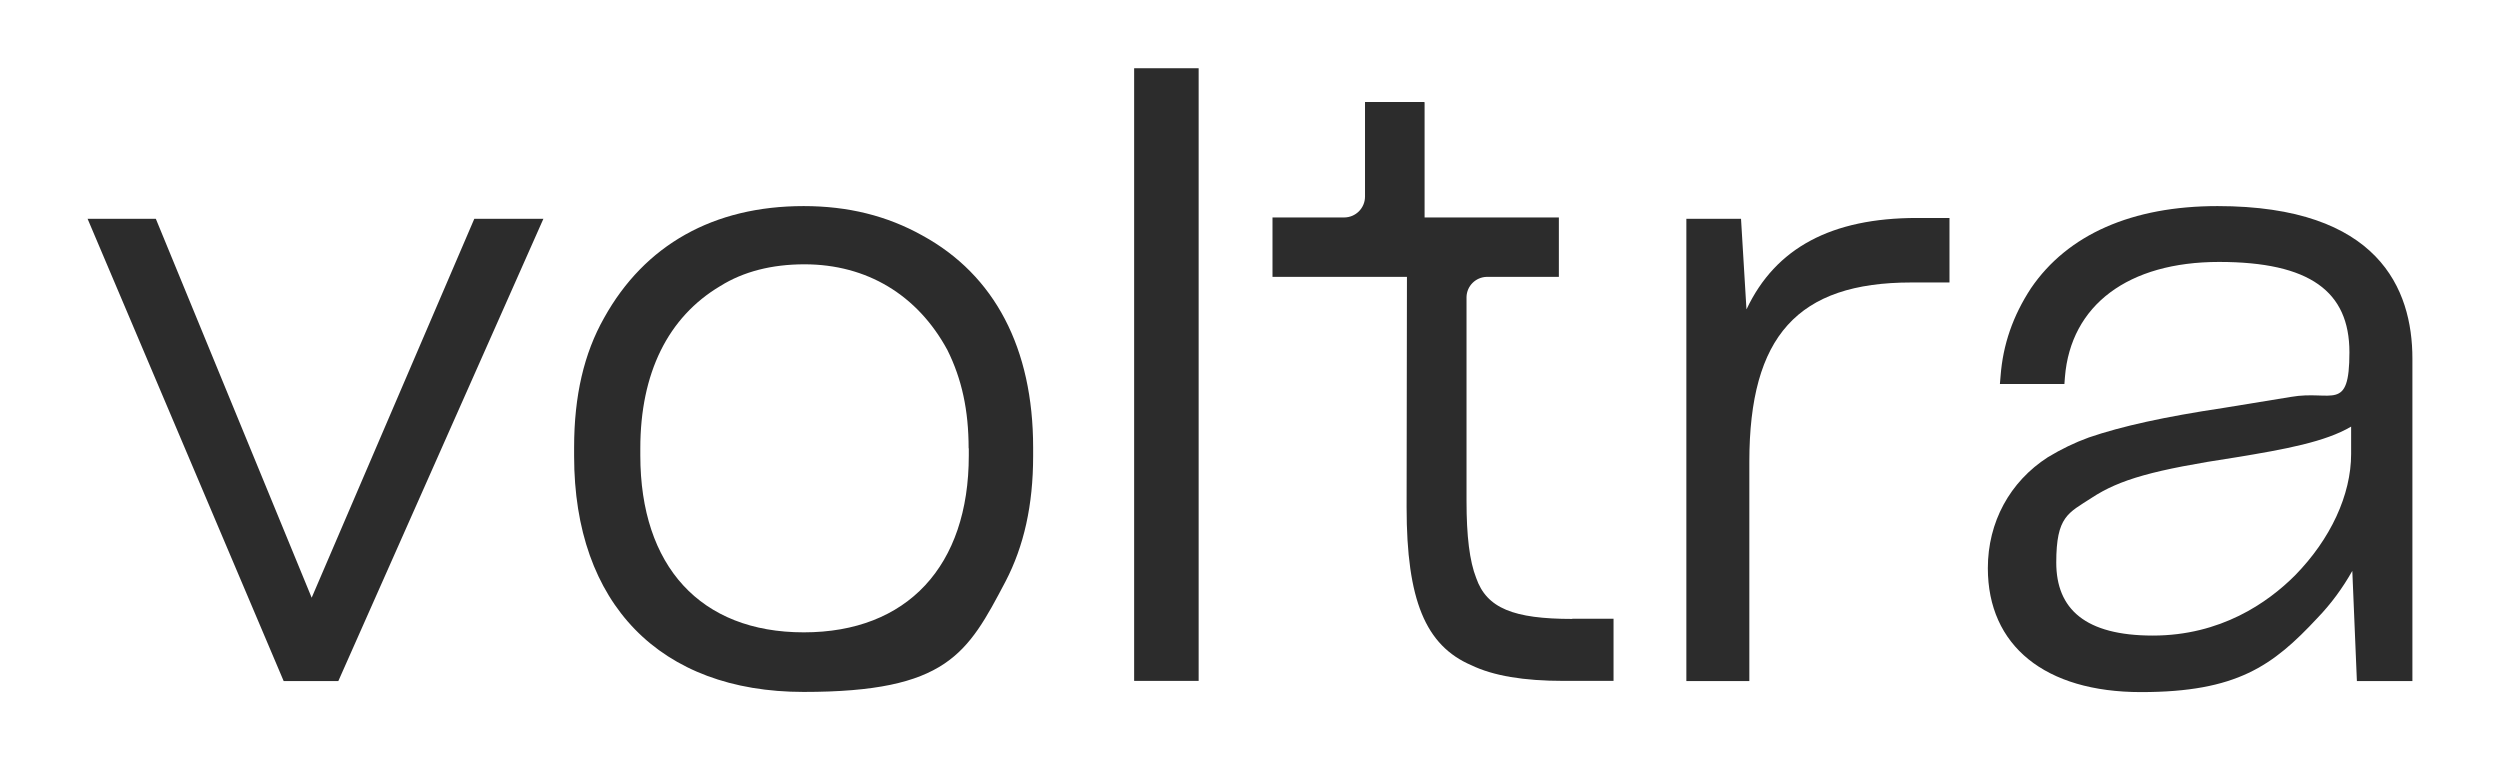 <?xml version="1.0" encoding="UTF-8"?>
<svg id="Layer_1" xmlns="http://www.w3.org/2000/svg" version="1.1" viewBox="0 0 1472.7 447.9">
  <!-- Generator: Adobe Illustrator 29.1.0, SVG Export Plug-In . SVG Version: 2.1.0 Build 142)  -->
  <defs>
    <style>
      .st0 {
        fill: #2c2c2c;
      }
    </style>
  </defs>
  <polygon class="st0" points="183.6 352.1 91.8 128.9 51.6 128.9 167.1 401.2 199.3 401.2 320.1 128.9 279.4 128.9 183.6 352.1"/>
  <path class="st0" d="M543.3,138.7c-20.8-11.6-43.7-17.3-69.9-17.3-53,0-93.6,22.8-117.5,65.8-11.9,21-17.7,46-17.7,76.4v5.1c0,87,50.6,138.9,135.2,138.9s96.5-22.5,118.9-65c10.9-20.9,16.3-45.1,16.3-73.9v-5.1c0-58.4-22.6-101.6-65.3-124.9ZM570.7,264.1v4.2c0,65.2-36.3,104.2-97.2,104.2s-96.3-39-96.3-104.2v-4.2c0-44.3,16.3-77.3,47.1-95.6,13.6-8.5,30.3-12.8,49.6-12.8,36.7,0,66.6,18,84.2,50.5,8.5,17.1,12.5,35.5,12.5,57.9Z"/>
  <rect class="st0" x="668.1" y="40.2" width="38" height="360.9"/>
  <path class="st0" d="M1028.8,182.1l-3.2-53.2h-32.2v272.3h37.1v-129.2c0-74,28.5-105.6,95.4-105.6h22.5v-38h-19.2c-50.2,0-83.3,17.6-100.3,53.7Z"/>
  <path class="st0" d="M1306.3,121.4c-50.3,0-88.3,16.7-109.9,48.4-10.6,16.2-16.5,33.1-17.9,51.7l-.4,4.7h38l.3-4c3.4-42.5,37.3-67.9,90.8-67.9s76.8,17.4,76.8,53.2-10.3,22.1-34.4,26.3l-39.8,6.5c-34.6,5.2-59.7,10.7-79.3,17.4-8.5,3.1-16.1,6.8-24.1,11.6-22.5,14.5-35.4,38.3-35.4,65.4,0,45.7,33.7,73,90.2,73s77.7-15.5,103.9-43.6c8.1-8.4,14.9-17.7,20.6-27.8l2.7,64.9h32.7v-190c0-40.9-19.9-89.8-114.8-89.8ZM1385,251.3v16.1c0,24.1-12.1,50.2-33.1,71.6-16.1,16.1-43.8,35.4-83.7,35.4s-56.9-15.7-56.9-43,7-29.1,20.8-38.1c16.6-10.9,36.5-16.5,85.1-23.9,28.7-4.7,52.6-9.1,67.8-18.1Z"/>
  <path class="st0" d="M926.2,364.6c-34.6,0-50.4-6.3-56.6-24.1-3.9-9.9-5.7-24.7-5.7-45.3v-120.3c.2-6.5,5.4-11.6,11.8-11.8h42.5s.1,0,.1,0v-35h-79.1V60.4h-.1v-.3h-35v55.7c0,6.8-5.5,12.3-12.3,12.3h-42.2v35h.4s78.8,0,78.8,0l-.2,135.8c0,54.5,11.1,81.4,38.2,93,12.9,6.2,30.7,9.2,54.3,9.2h29.4v-36.6h-24.3Z"/>
</svg>